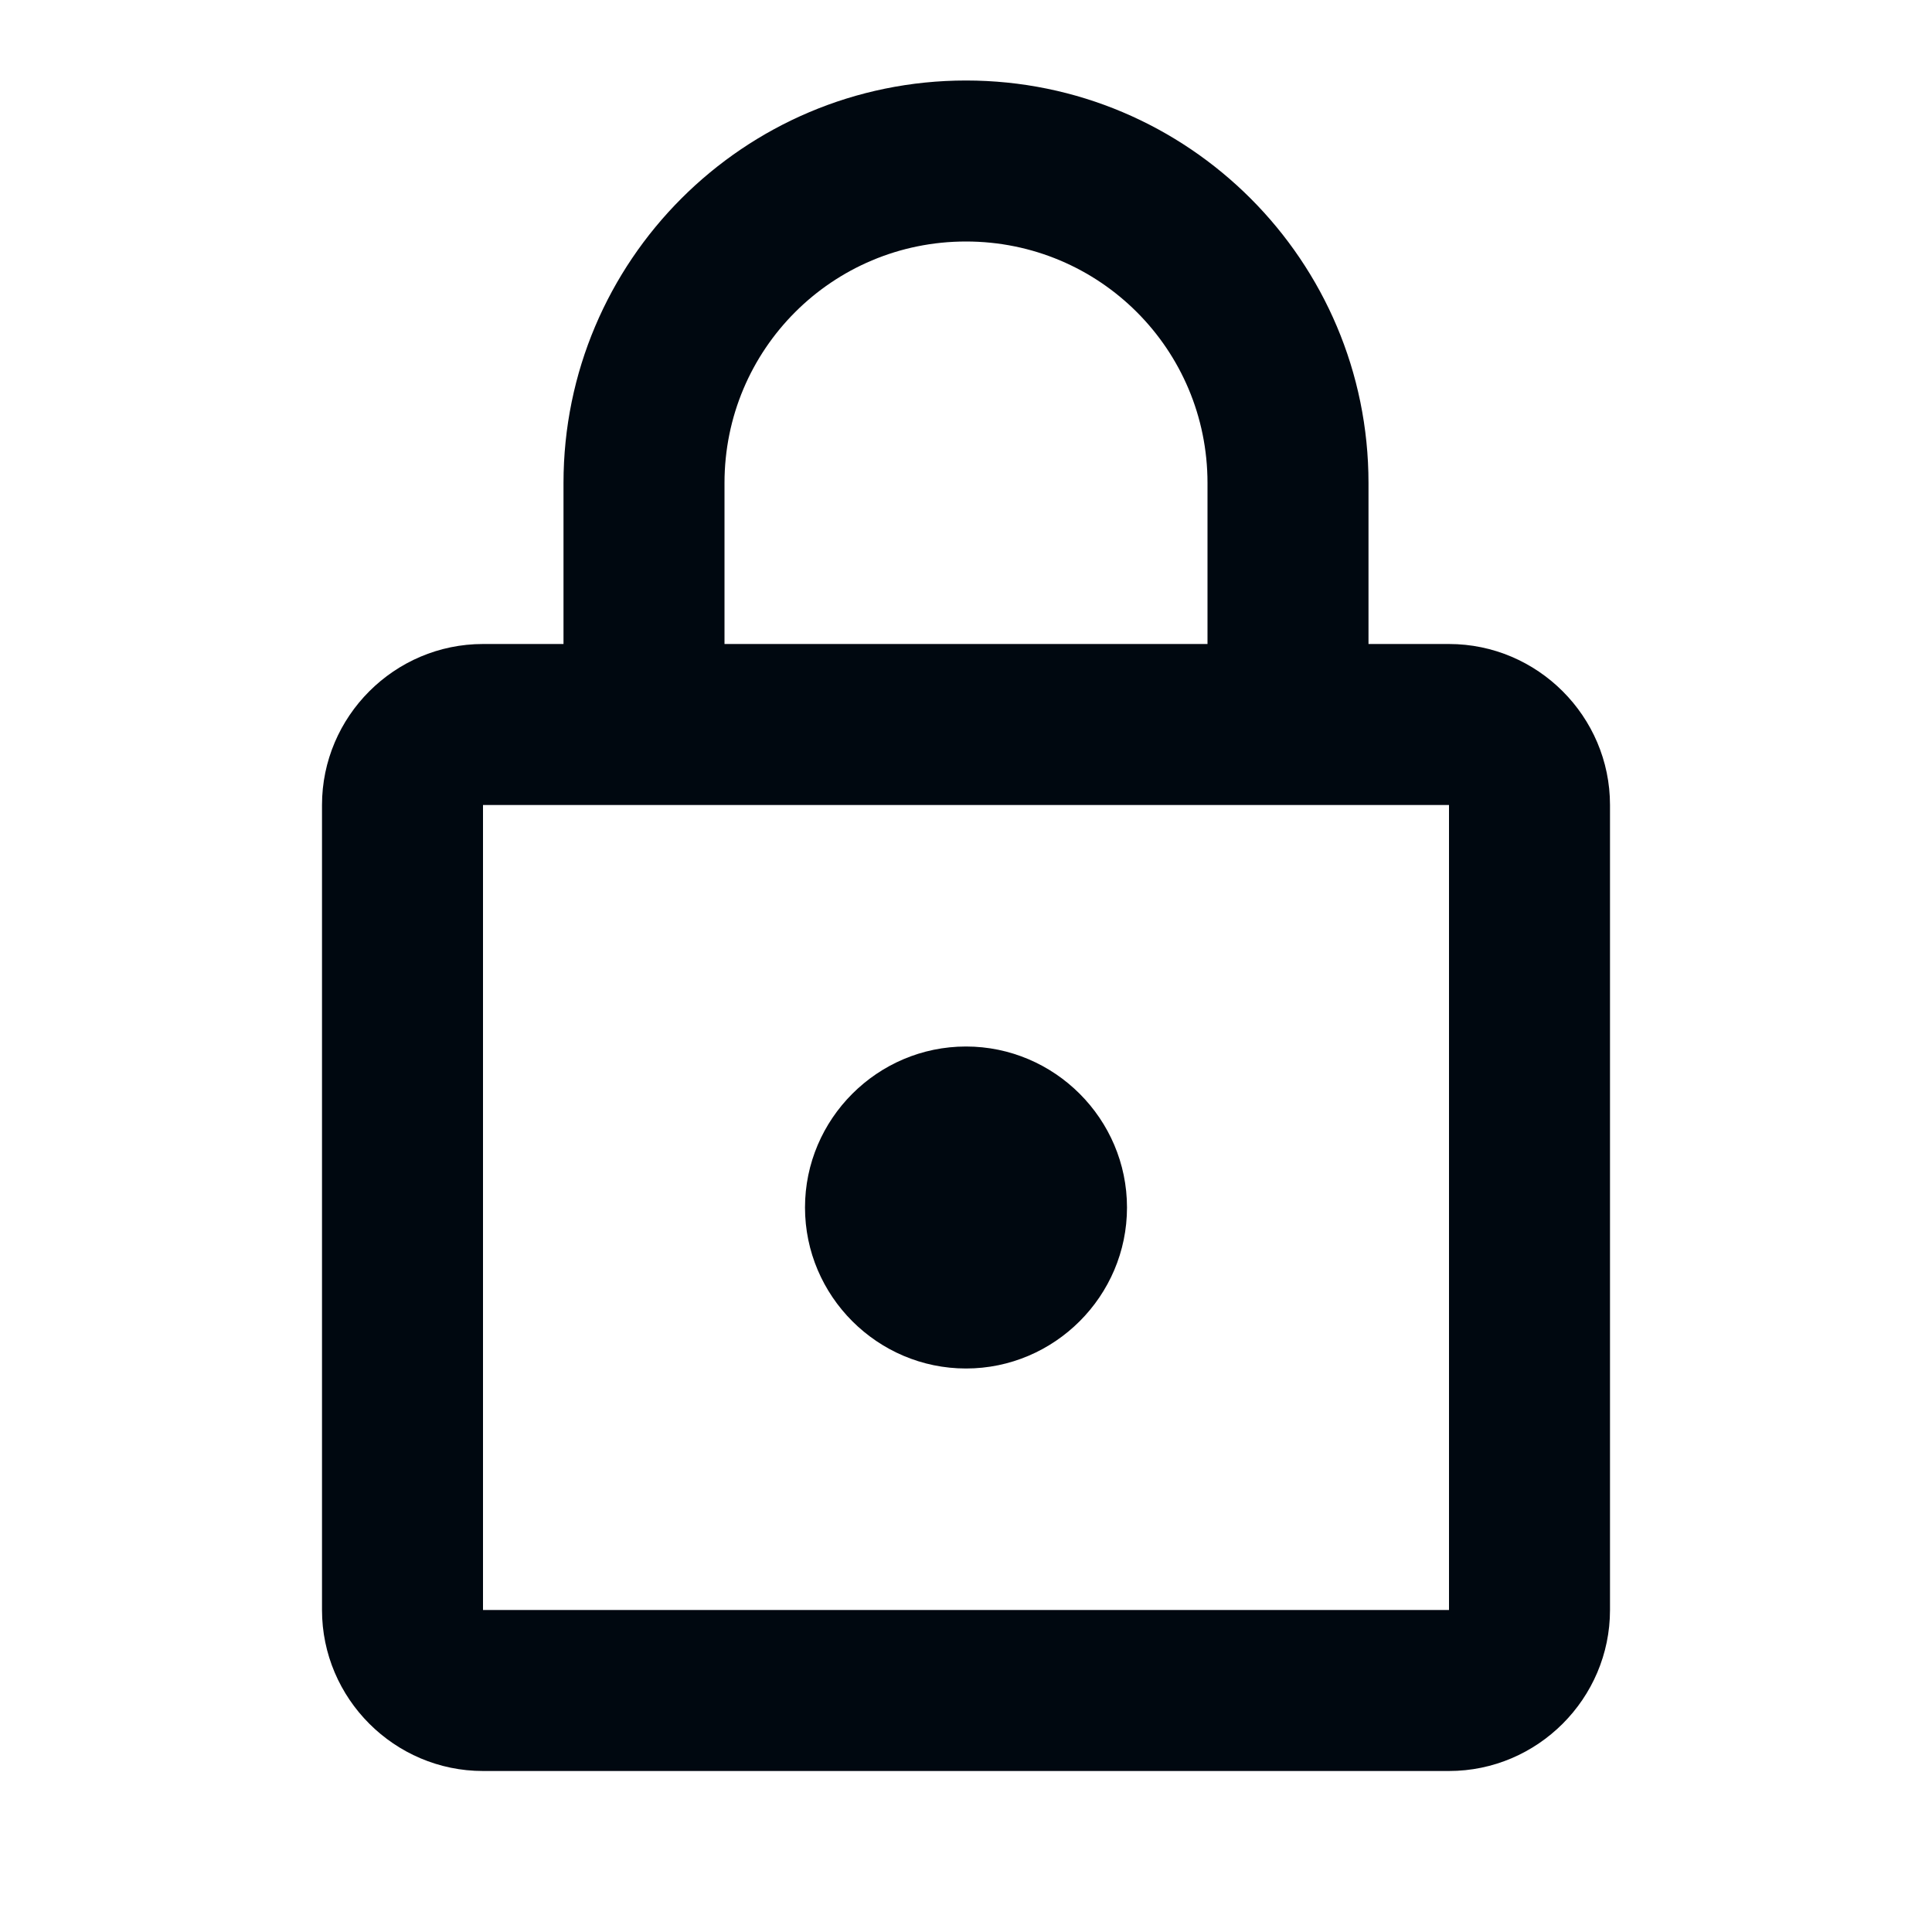 <svg xmlns="http://www.w3.org/2000/svg" fill="none" viewBox="0 0 24 24"><g clip-path="url(#clip0_79_6724)"><path fill="#000810" d="M18 8h-1V6c0-2.76-2.24-5-5-5S7 3.24 7 6v2H6c-1.1 0-2 .9-2 2v10c0 1.1.9 2 2 2h12c1.1 0 2-.9 2-2V10c0-1.1-.9-2-2-2zM9 6c0-1.66 1.34-3 3-3s3 1.34 3 3v2H9V6zm9 14H6V10h12v10zm-6-3c1.1 0 2-.9 2-2s-.9-2-2-2-2 .9-2 2 .9 2 2 2z"/></g><defs><clipPath id="clip0_79_6724"><path fill="#fff" d="M0 0h24v24H0z"/></clipPath></defs></svg>
